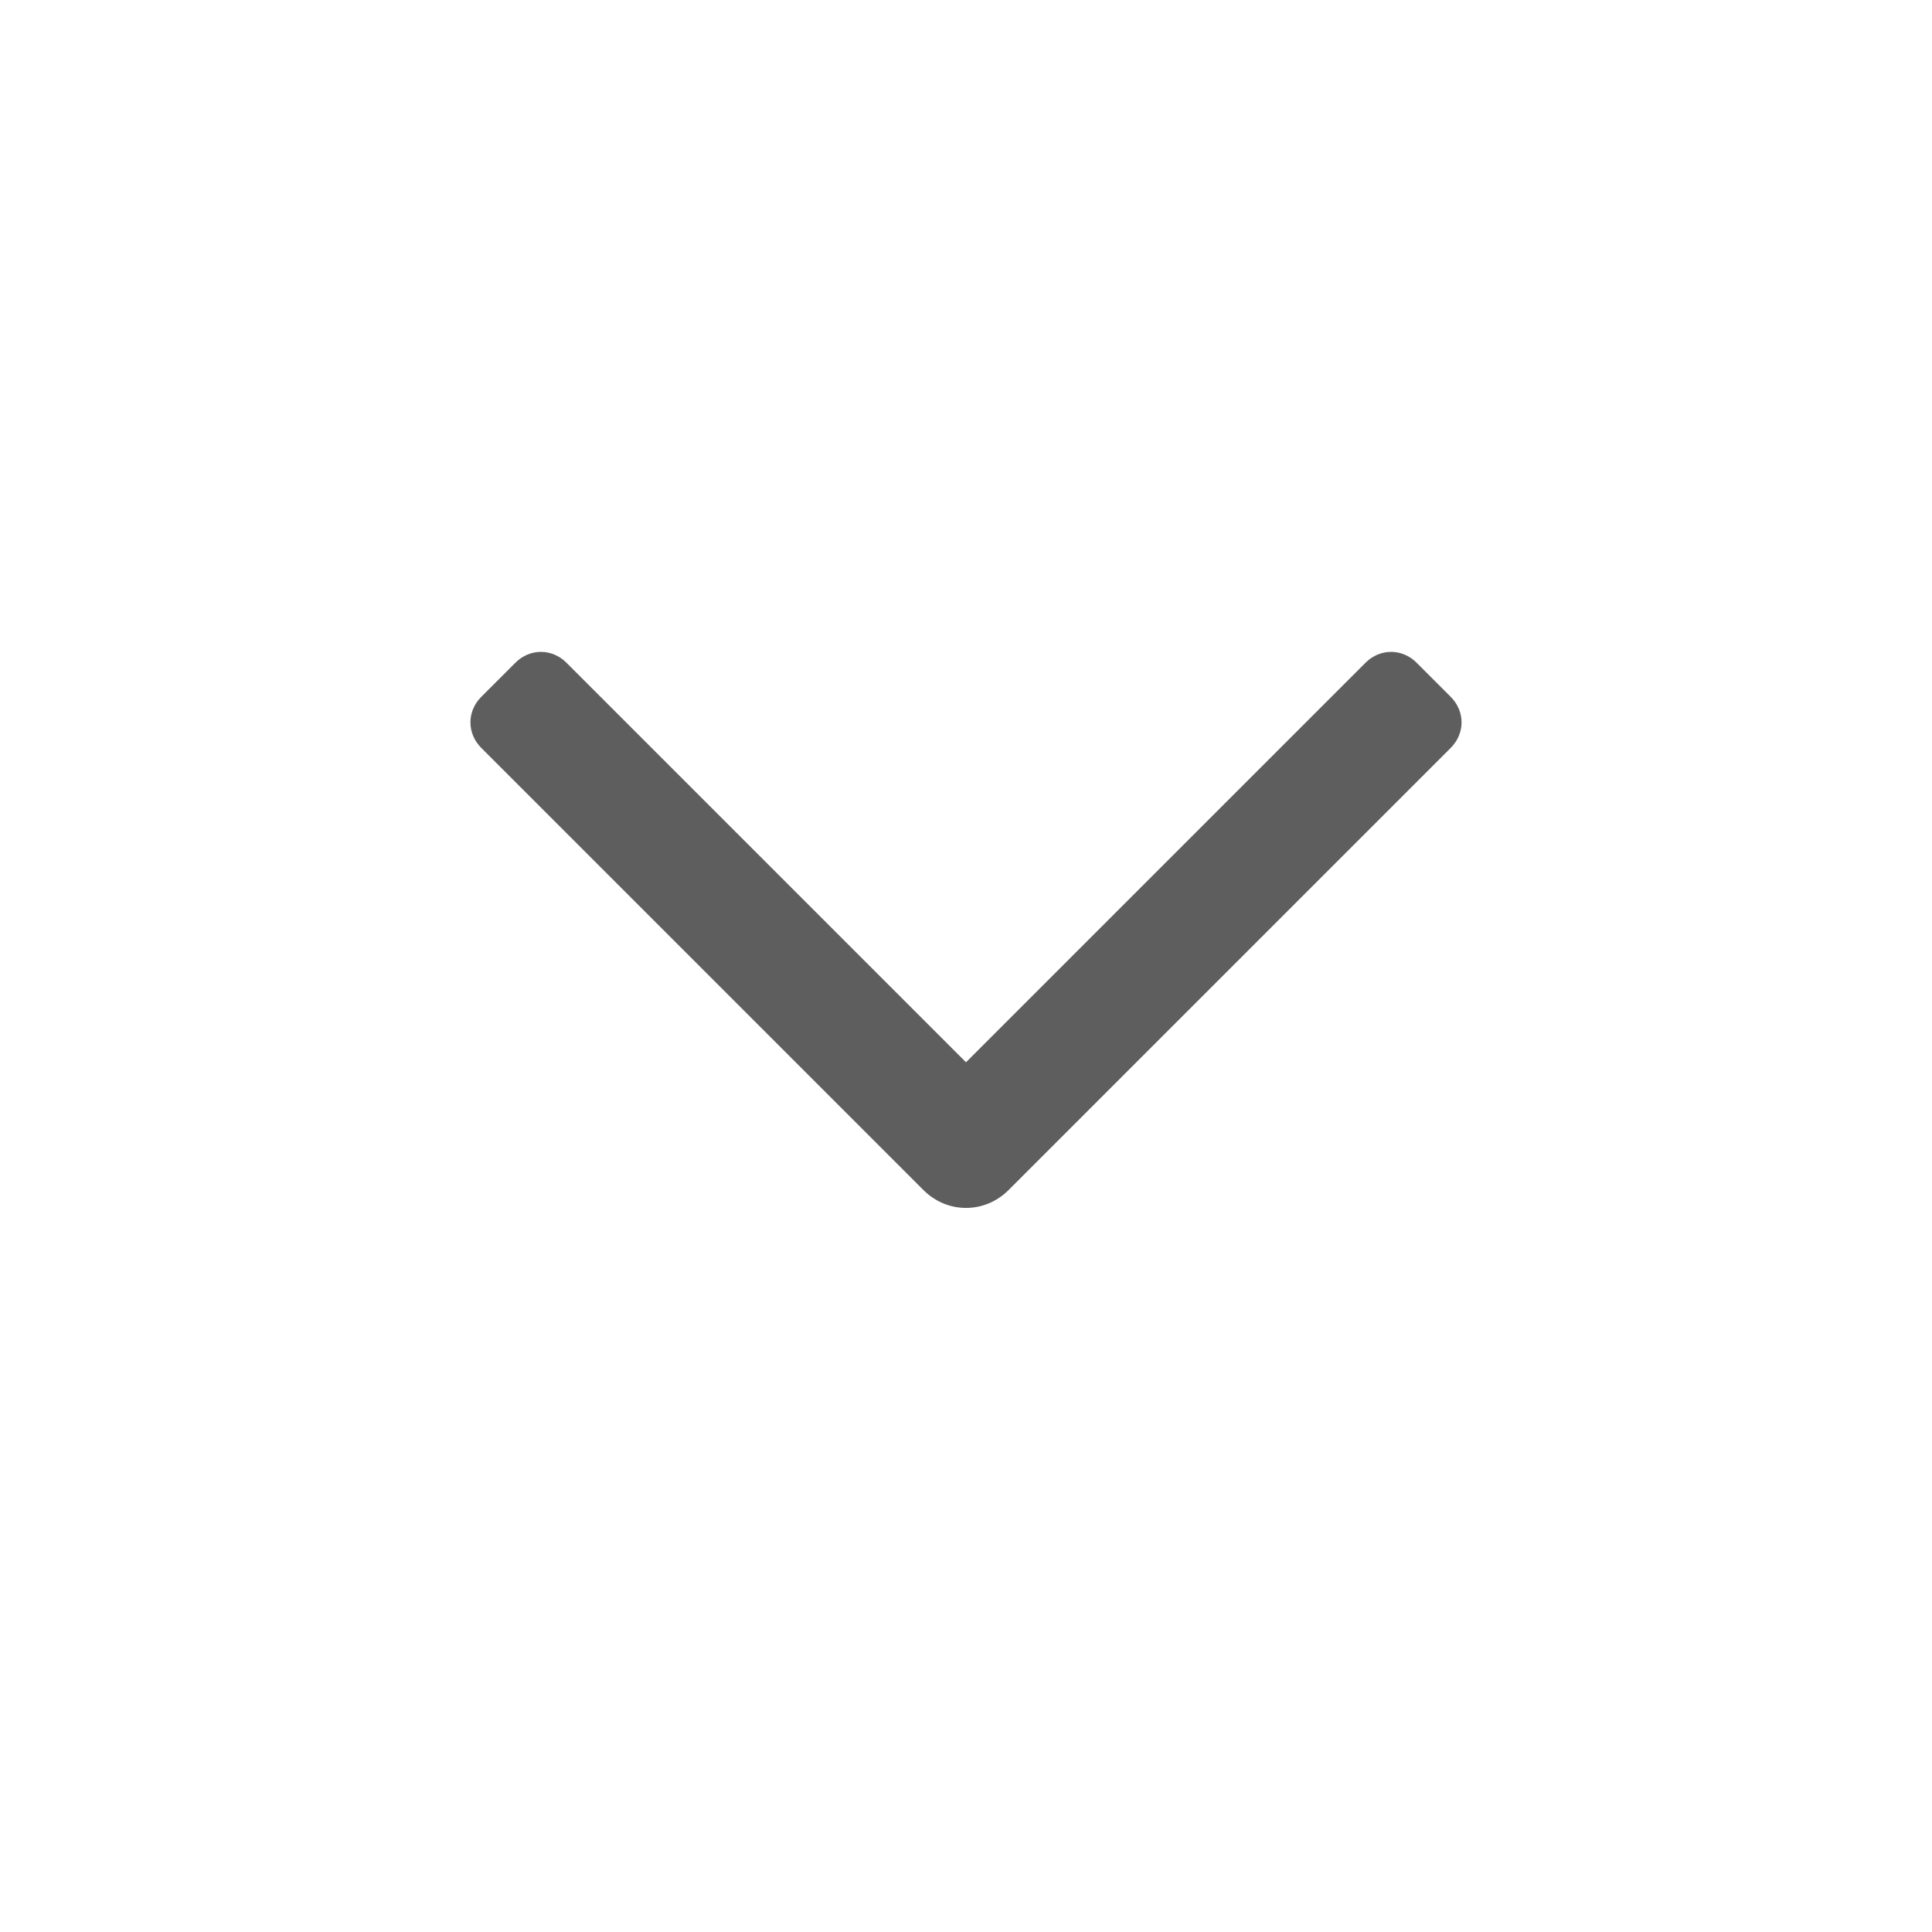 <?xml version="1.0" encoding="UTF-8"?><svg id="_レイヤー_1" xmlns="http://www.w3.org/2000/svg" width="22.68" height="22.68" viewBox="0 0 22.68 22.68"><defs><style>.cls-1{fill:none;}.cls-2{fill:#5e5e5f;}</style></defs><path class="cls-2" d="M17.03,8.18l-.4-.4c-.17-.17-.43-.17-.6,0l-4.69,4.69-4.69-4.69c-.17-.17-.43-.17-.6,0l-.4.4c-.17.17-.17.43,0,.6l5.19,5.19c.14.14.32.21.5.21s.36-.07.5-.21l5.19-5.19c.17-.17.17-.43,0-.6Z"/><rect class="cls-1" width="22.68" height="22.68"/></svg>